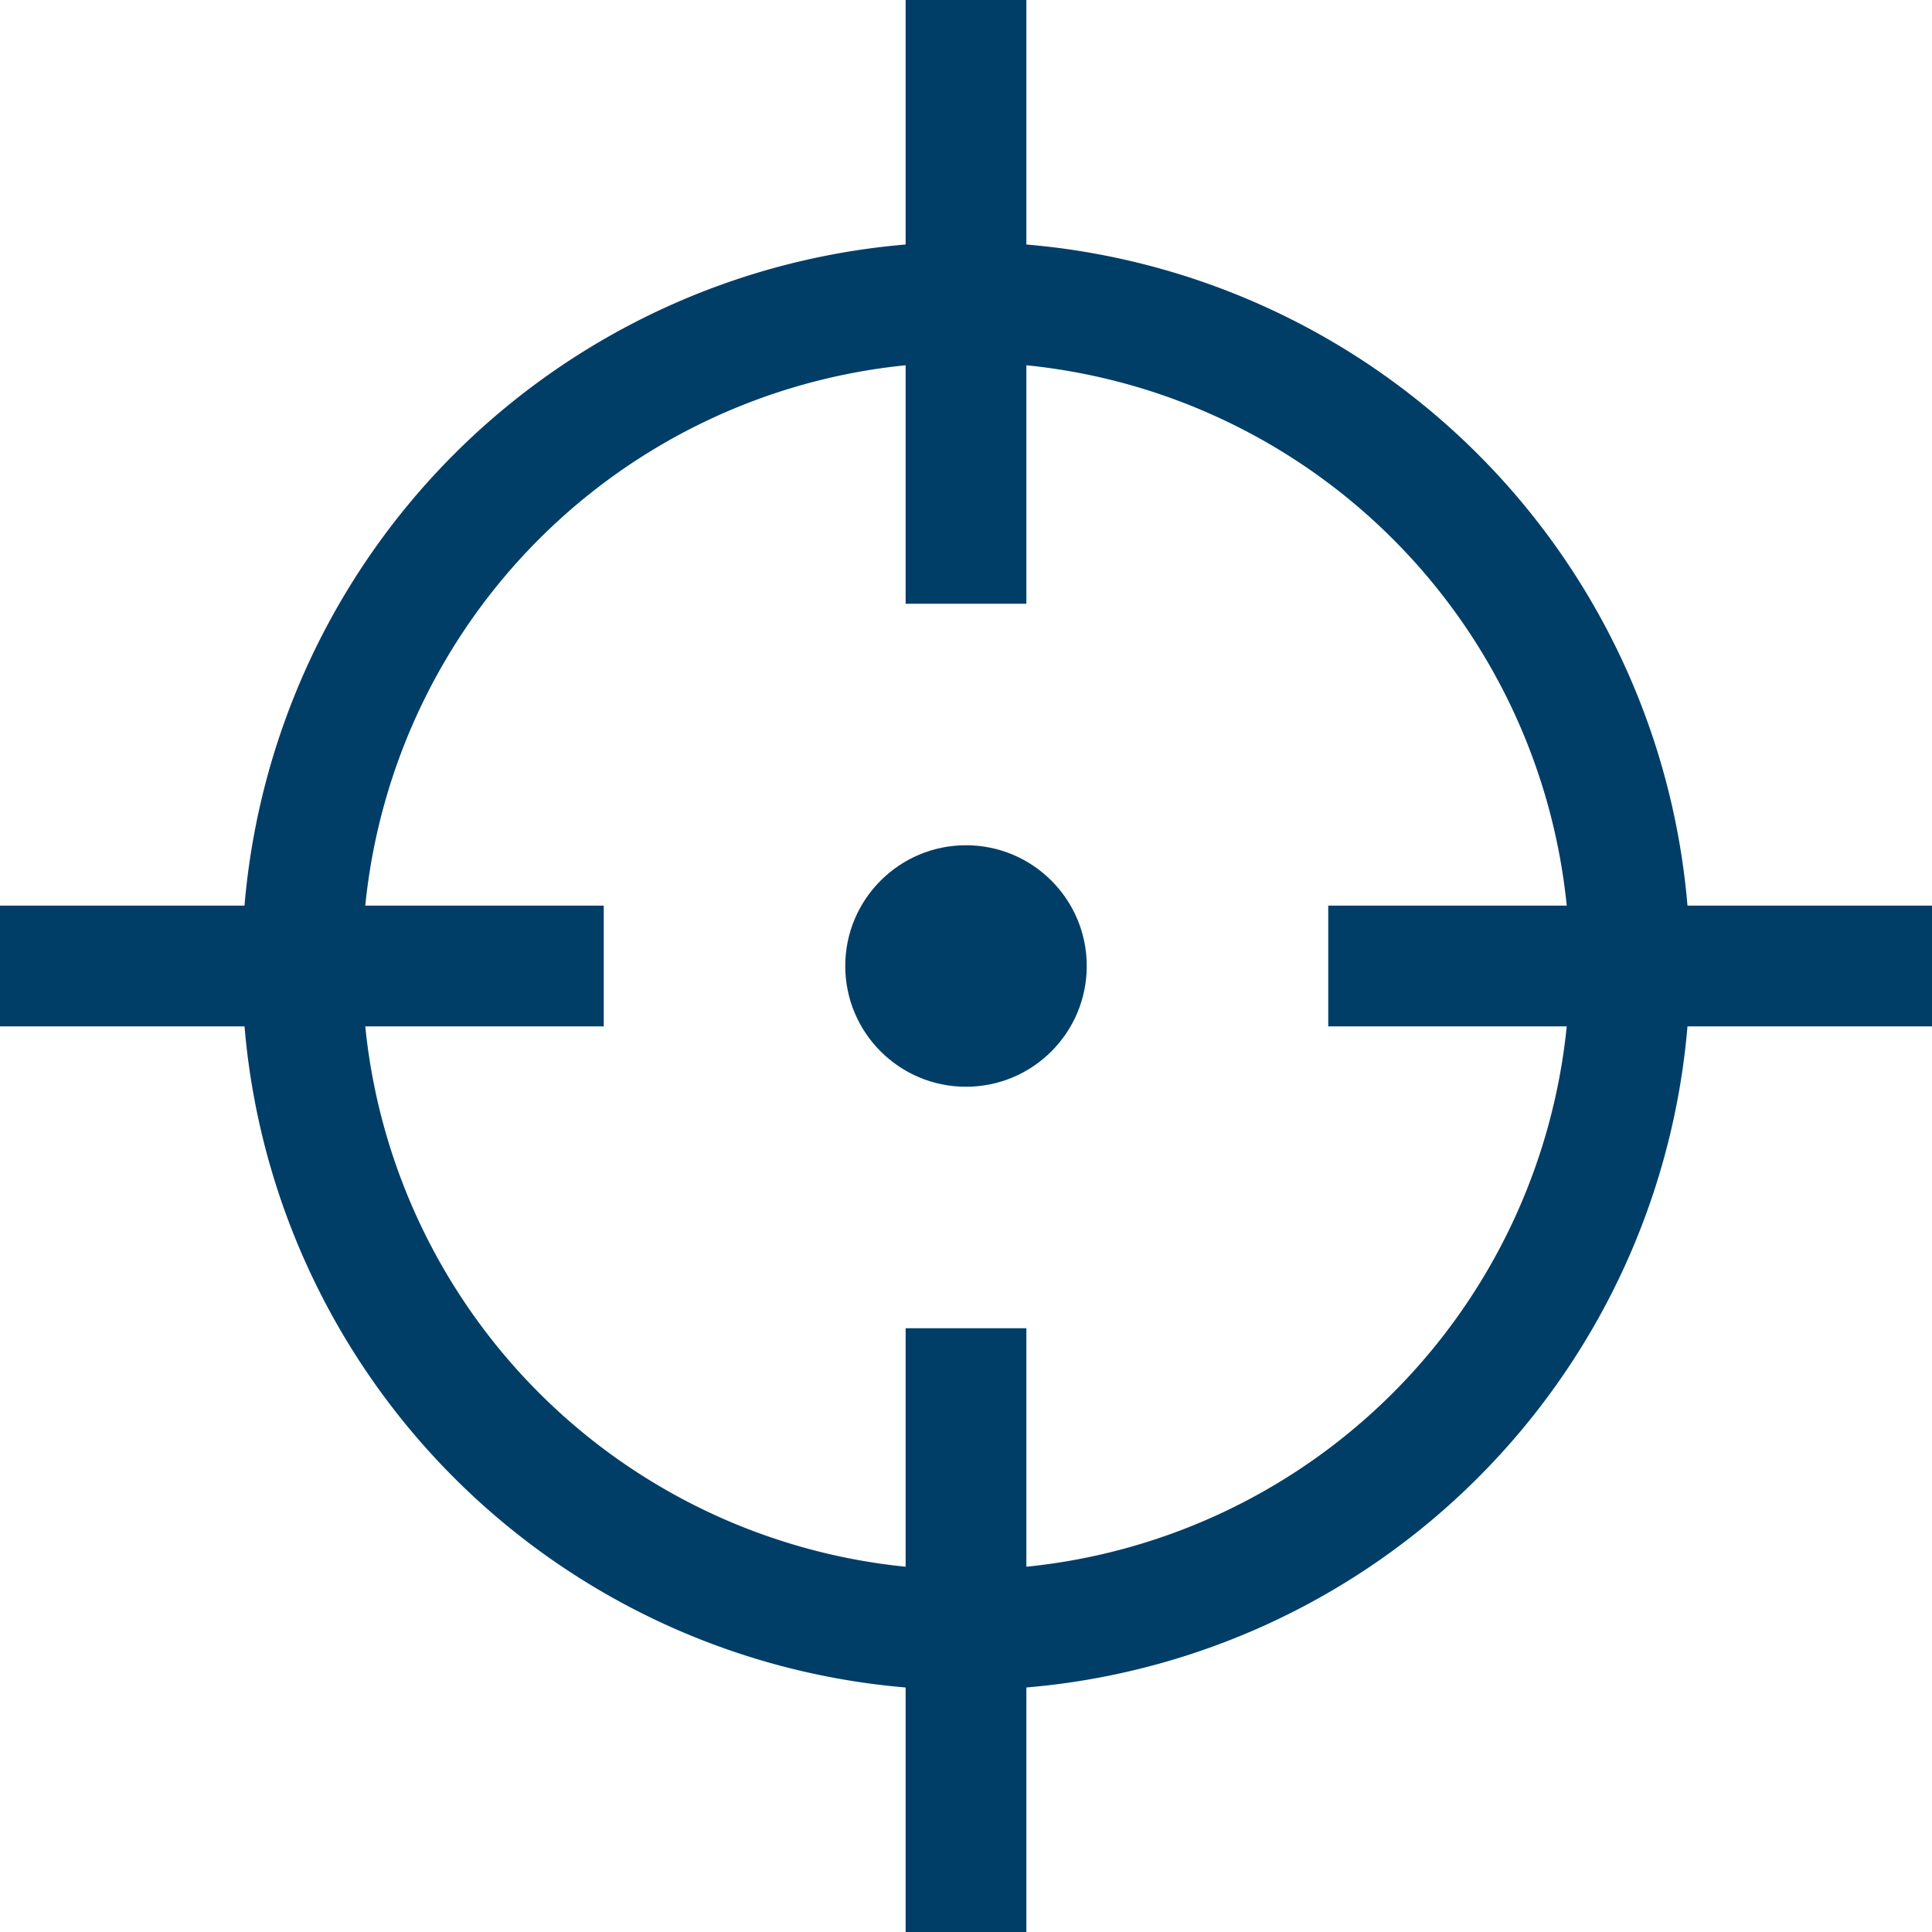 <svg viewBox="0 0 32 32" xmlns="http://www.w3.org/2000/svg"><title></title><g data-name="21-Target" id="_21-Target"><path d="M27.95,15A12,12,0,0,0,17,4.05V0H15V4.05A12,12,0,0,0,4.05,15H0v2H4.05A12,12,0,0,0,15,27.95V32h2V27.95A12,12,0,0,0,27.95,17H32V15Zm-2,2A10,10,0,0,1,17,25.95V22H15v3.95A10,10,0,0,1,6.05,17H10V15H6.05A10,10,0,0,1,15,6.05V10h2V6.05A10,10,0,0,1,25.95,15H22v2Z" fill="#003e67" opacity="1" original-fill="#000000"></path><circle cx="16" cy="16" r="2" fill="#003e67" opacity="1" original-fill="#000000"></circle></g></svg>